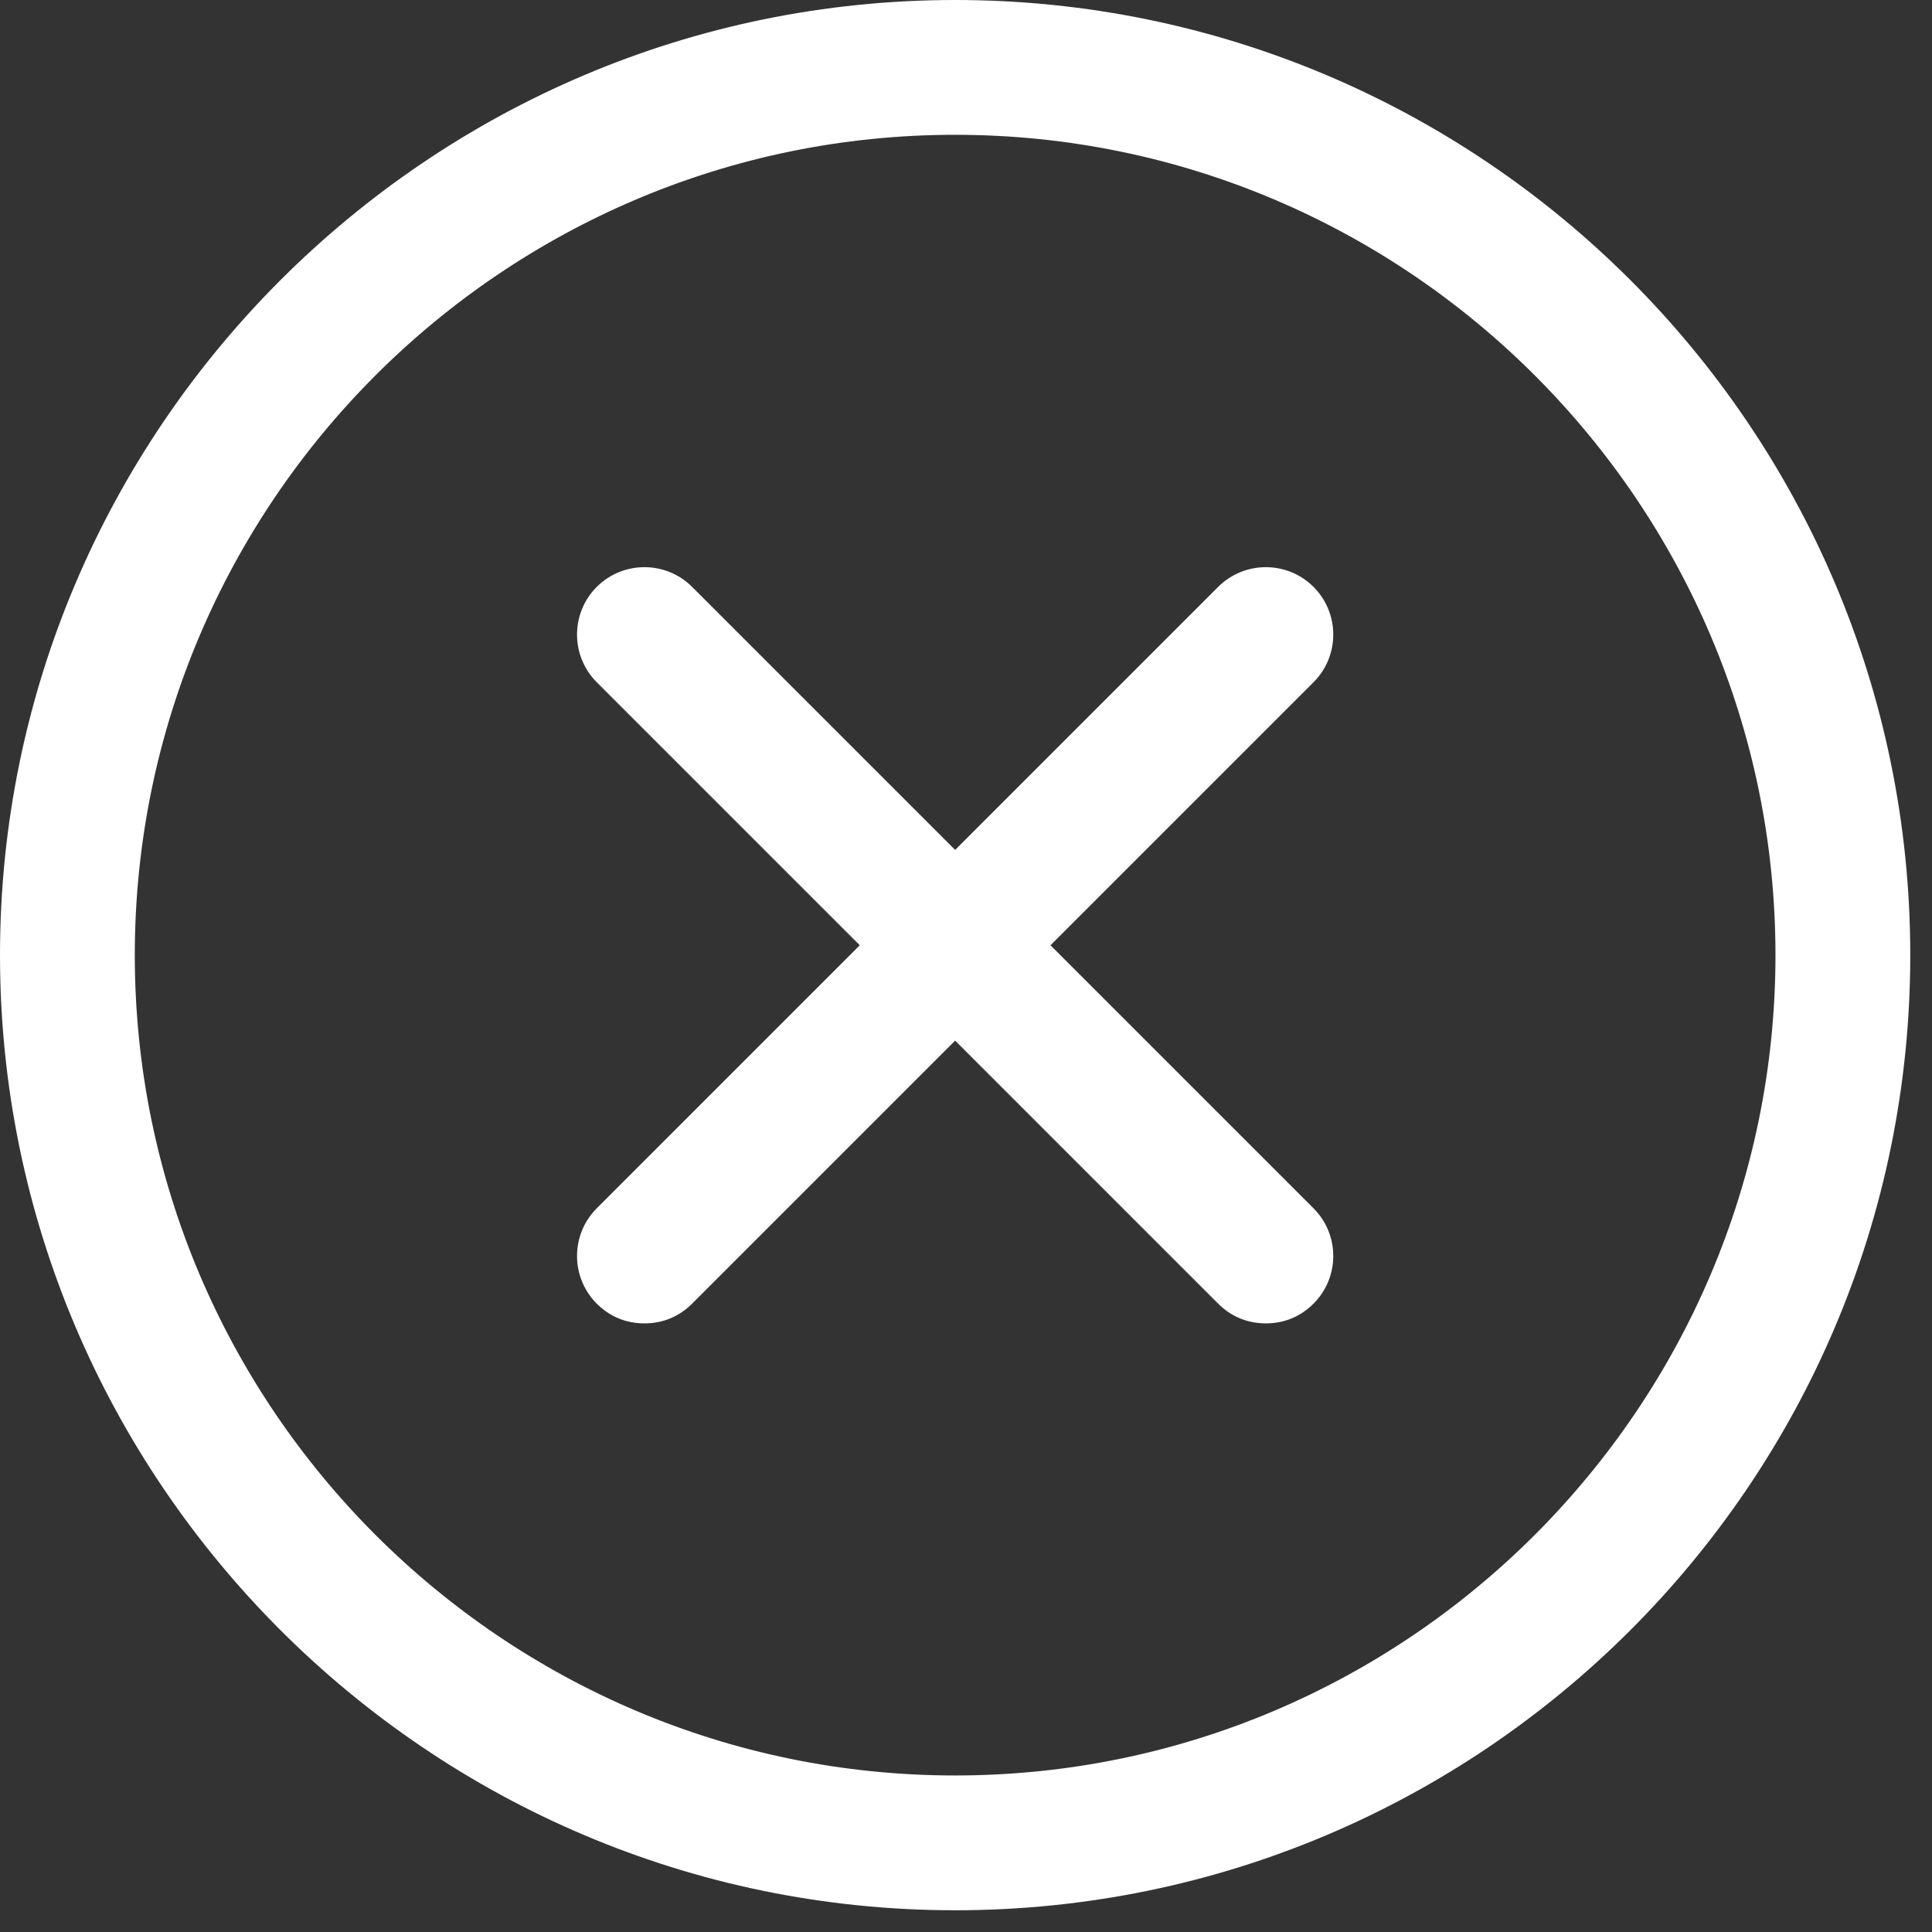 <?xml version="1.0" encoding="UTF-8"?> <svg xmlns="http://www.w3.org/2000/svg" width="48" height="48" viewBox="0 0 48 48" fill="none"><rect x="0" y="0" width="48" height="48" fill="#333333" stroke="none"/> <path d="M23.73 47.46C36.8 47.46 47.46 36.841 47.46 23.73C47.46 10.619 36.8 0 23.73 0C10.66 0 0 10.66 0 23.73C0 36.8 10.66 47.46 23.73 47.46ZM23.73 3.349C34.962 3.349 44.111 12.498 44.111 23.73C44.111 34.962 34.962 44.111 23.73 44.111C12.498 44.111 3.349 34.962 3.349 23.73C3.349 12.498 12.498 3.349 23.73 3.349Z" fill="white"></path> <path d="M14.826 32.389C15.153 32.716 15.561 32.879 16.011 32.879C16.46 32.879 16.868 32.716 17.195 32.389L23.73 25.854L30.265 32.389C30.592 32.716 31 32.879 31.45 32.879C31.899 32.879 32.307 32.716 32.634 32.389C33.288 31.735 33.288 30.673 32.634 30.02L26.099 23.485L32.634 16.95C33.288 16.296 33.288 15.235 32.634 14.581C31.981 13.928 30.919 13.928 30.265 14.581L23.73 21.116L17.195 14.581C16.542 13.928 15.48 13.928 14.826 14.581C14.173 15.235 14.173 16.296 14.826 16.95L21.361 23.485L14.826 30.02C14.173 30.673 14.173 31.735 14.826 32.389Z" fill="white"></path> </svg> 
